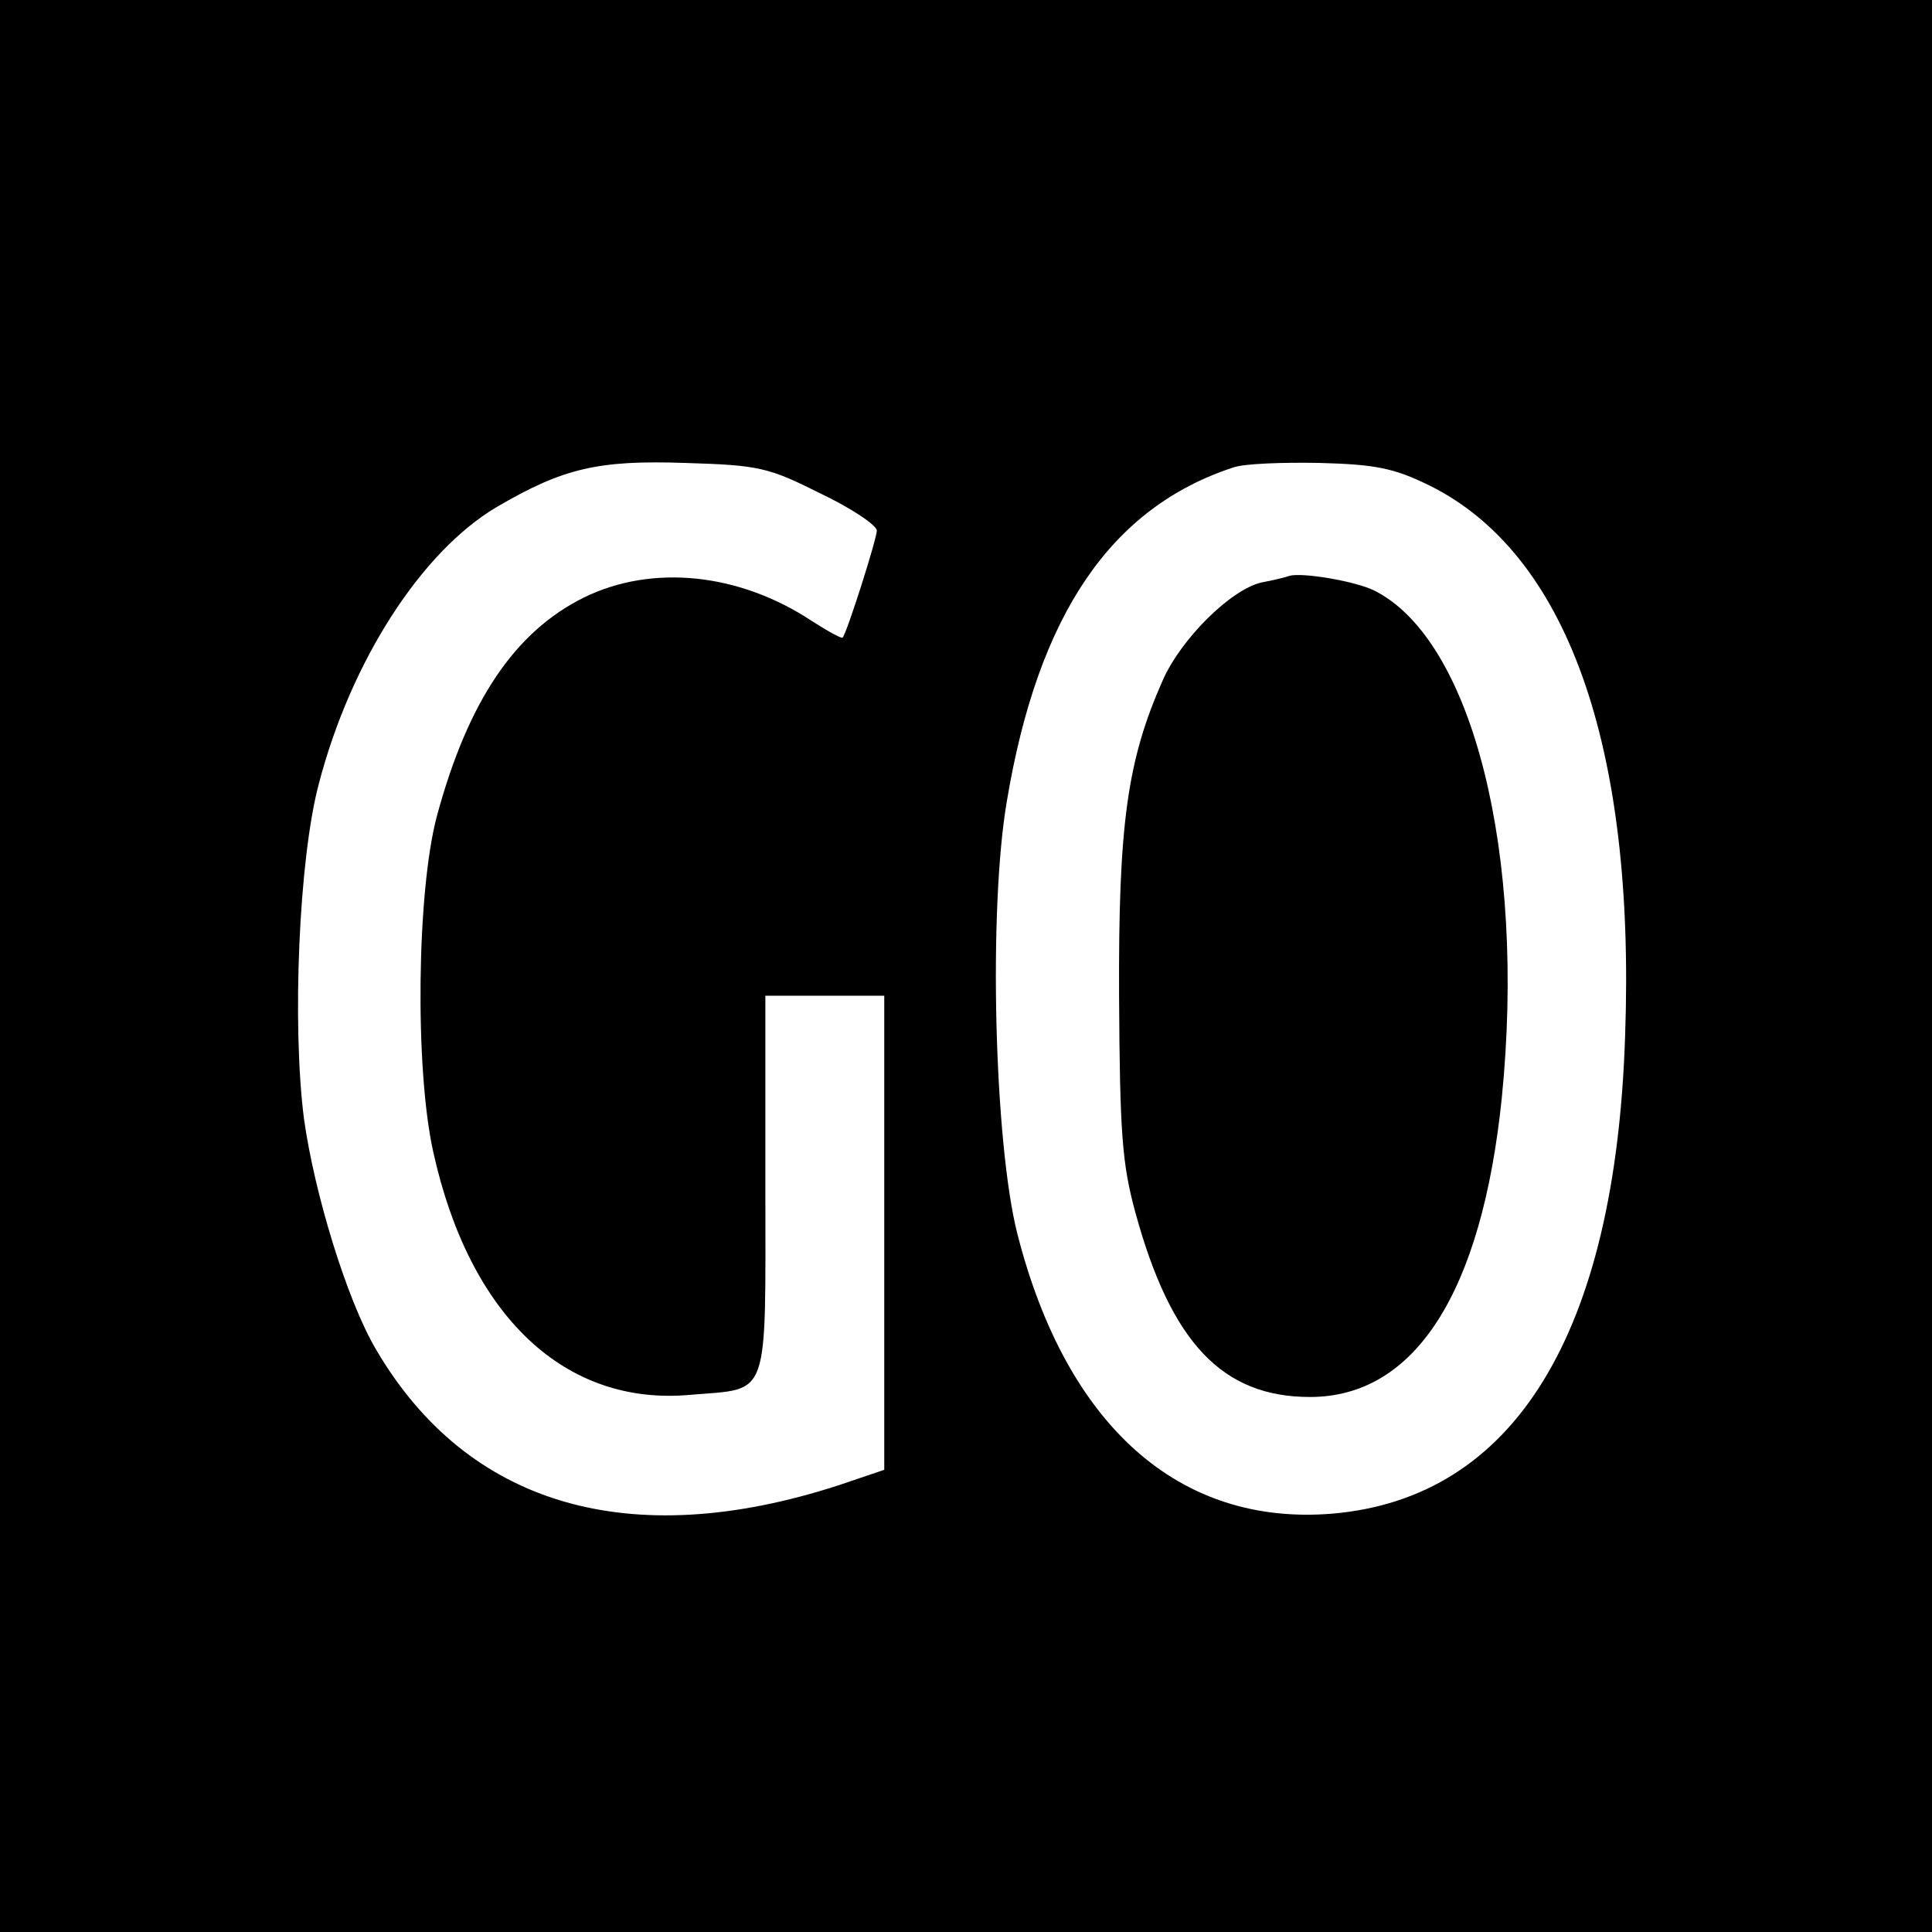 <?xml version="1.0" standalone="no"?>
<!DOCTYPE svg PUBLIC "-//W3C//DTD SVG 20010904//EN"
 "http://www.w3.org/TR/2001/REC-SVG-20010904/DTD/svg10.dtd">
<svg version="1.0" xmlns="http://www.w3.org/2000/svg"
 width="260pt" height="260pt" viewBox="0 0 260 260"
 preserveAspectRatio="xMidYMid meet">
<g transform="translate(0,260) scale(0.1,-0.1)"
fill="#000000" stroke="none">
<path d="M0 1300 l0 -1300 1300 0 1300 0 0 1300 0 1300 -1300 0 -1300 0 0
-1300z m1104 636 c42 -20 76 -43 76 -50 0 -11 -40 -137 -46 -144 -1 -2 -19 8
-41 22 -98 65 -215 77 -307 32 -93 -46 -156 -139 -198 -294 -27 -101 -30 -339
-5 -452 49 -222 178 -343 347 -327 107 9 100 -10 100 282 l0 255 80 0 80 0 0
-319 0 -319 -62 -21 c-281 -91 -499 -27 -622 183 -39 66 -83 210 -97 311 -16
126 -7 348 20 450 43 165 138 313 240 373 89 52 136 63 253 59 100 -3 112 -6
182 -41z m819 11 c185 -91 278 -349 264 -741 -13 -401 -149 -622 -394 -643
-206 -17 -358 118 -424 377 -31 123 -39 436 -14 582 42 251 140 395 305 449
14 5 66 7 116 6 75 -2 100 -7 147 -30z"/>
<path d="M1735 1825 c-5 -2 -22 -6 -38 -9 -41 -10 -107 -75 -132 -131 -48
-108 -60 -194 -59 -425 1 -185 4 -226 22 -292 48 -175 117 -248 235 -248 141
0 231 140 258 402 33 328 -39 616 -171 683 -26 13 -98 25 -115 20z"/>
</g>
</svg>
